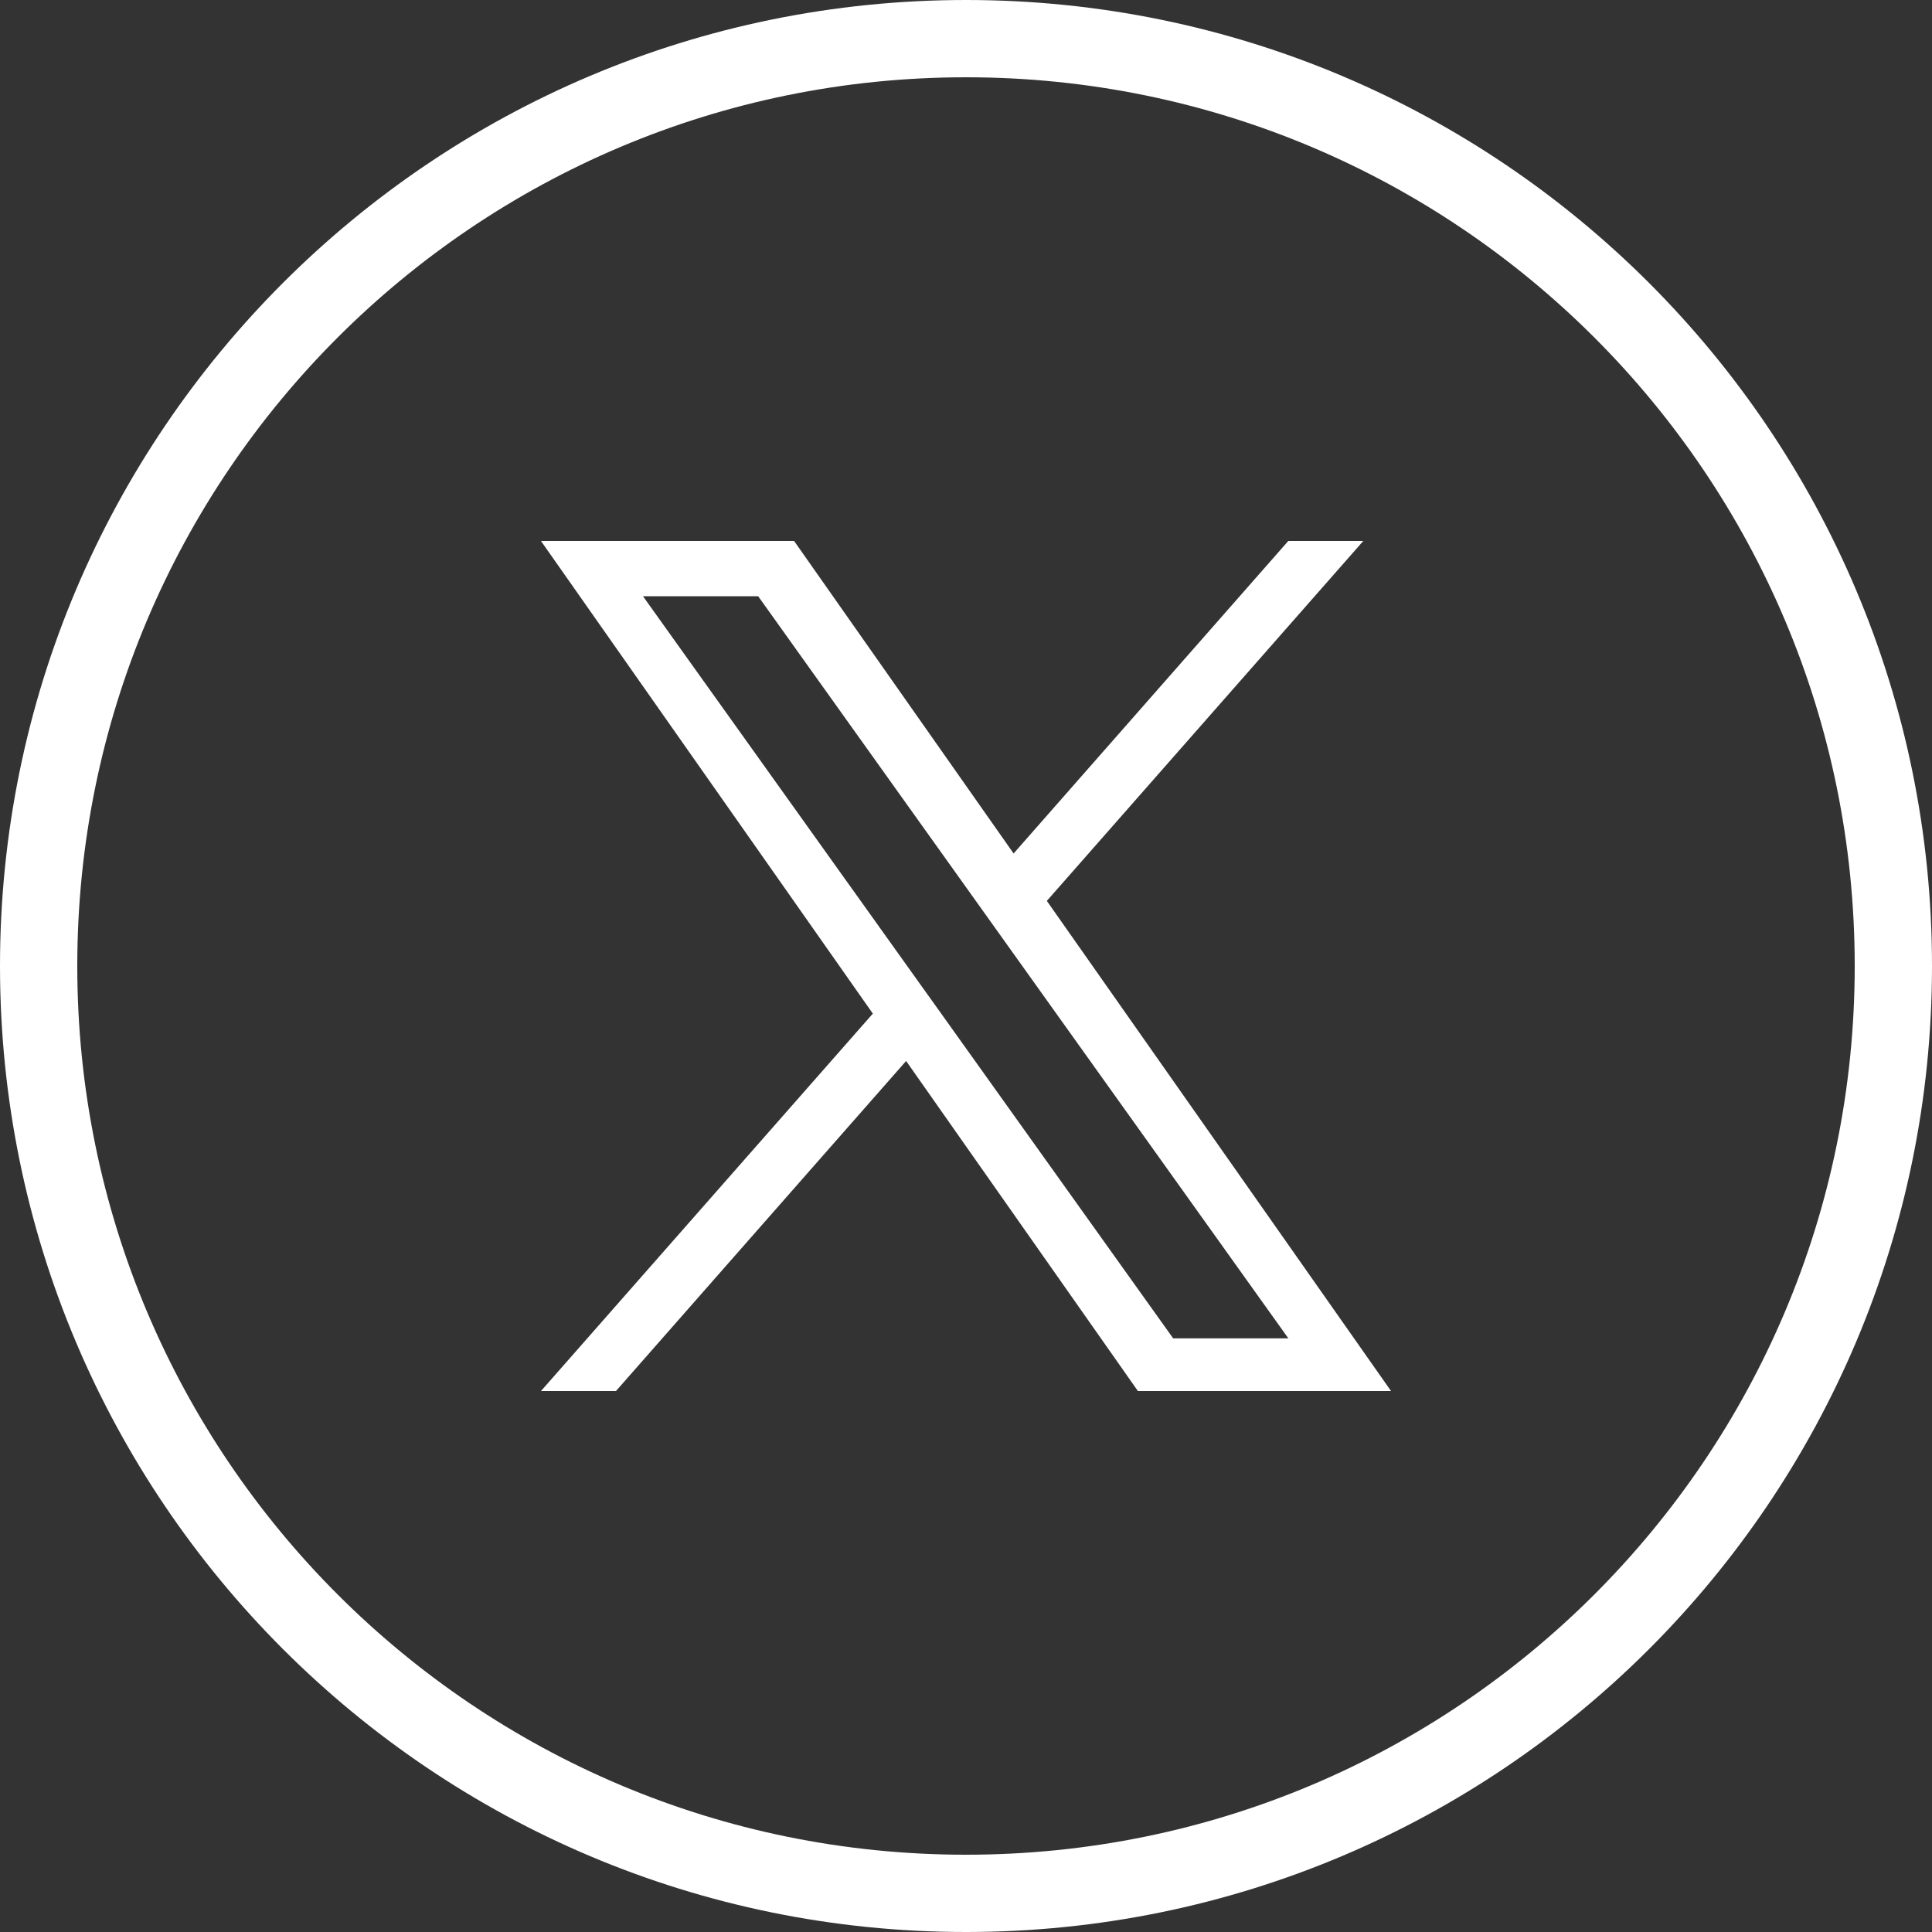 <svg width="50" height="50" viewBox="0 0 50 50" fill="none" xmlns="http://www.w3.org/2000/svg">
<rect x="0" y="0" width="50" height="50" fill="#333333" stroke="none"/>
<g clip-path="url(#clip0_39001_168006)">
<path d="M25 49C38.255 49 49 38.255 49 25C49 11.745 38.255 1 25 1C11.745 1 1 11.745 1 25C1 38.255 11.745 49 25 49Z" stroke="white" stroke-width="2"/>
<path d="M27.092 23.315L35.282 14H33.341L26.232 22.088L20.551 14H14L22.589 26.232L14 36H15.941L23.45 27.458L29.449 36H36L27.092 23.315ZM24.435 26.339L23.564 25.121L16.64 15.43H19.621L25.208 23.251L26.078 24.469L33.342 34.636H30.361L24.435 26.339Z" fill="white"/>
</g>
<defs>
<clipPath id="clip0_39001_168006">
<rect width="50" height="50" fill="white"/>
</clipPath>
</defs>
</svg>
